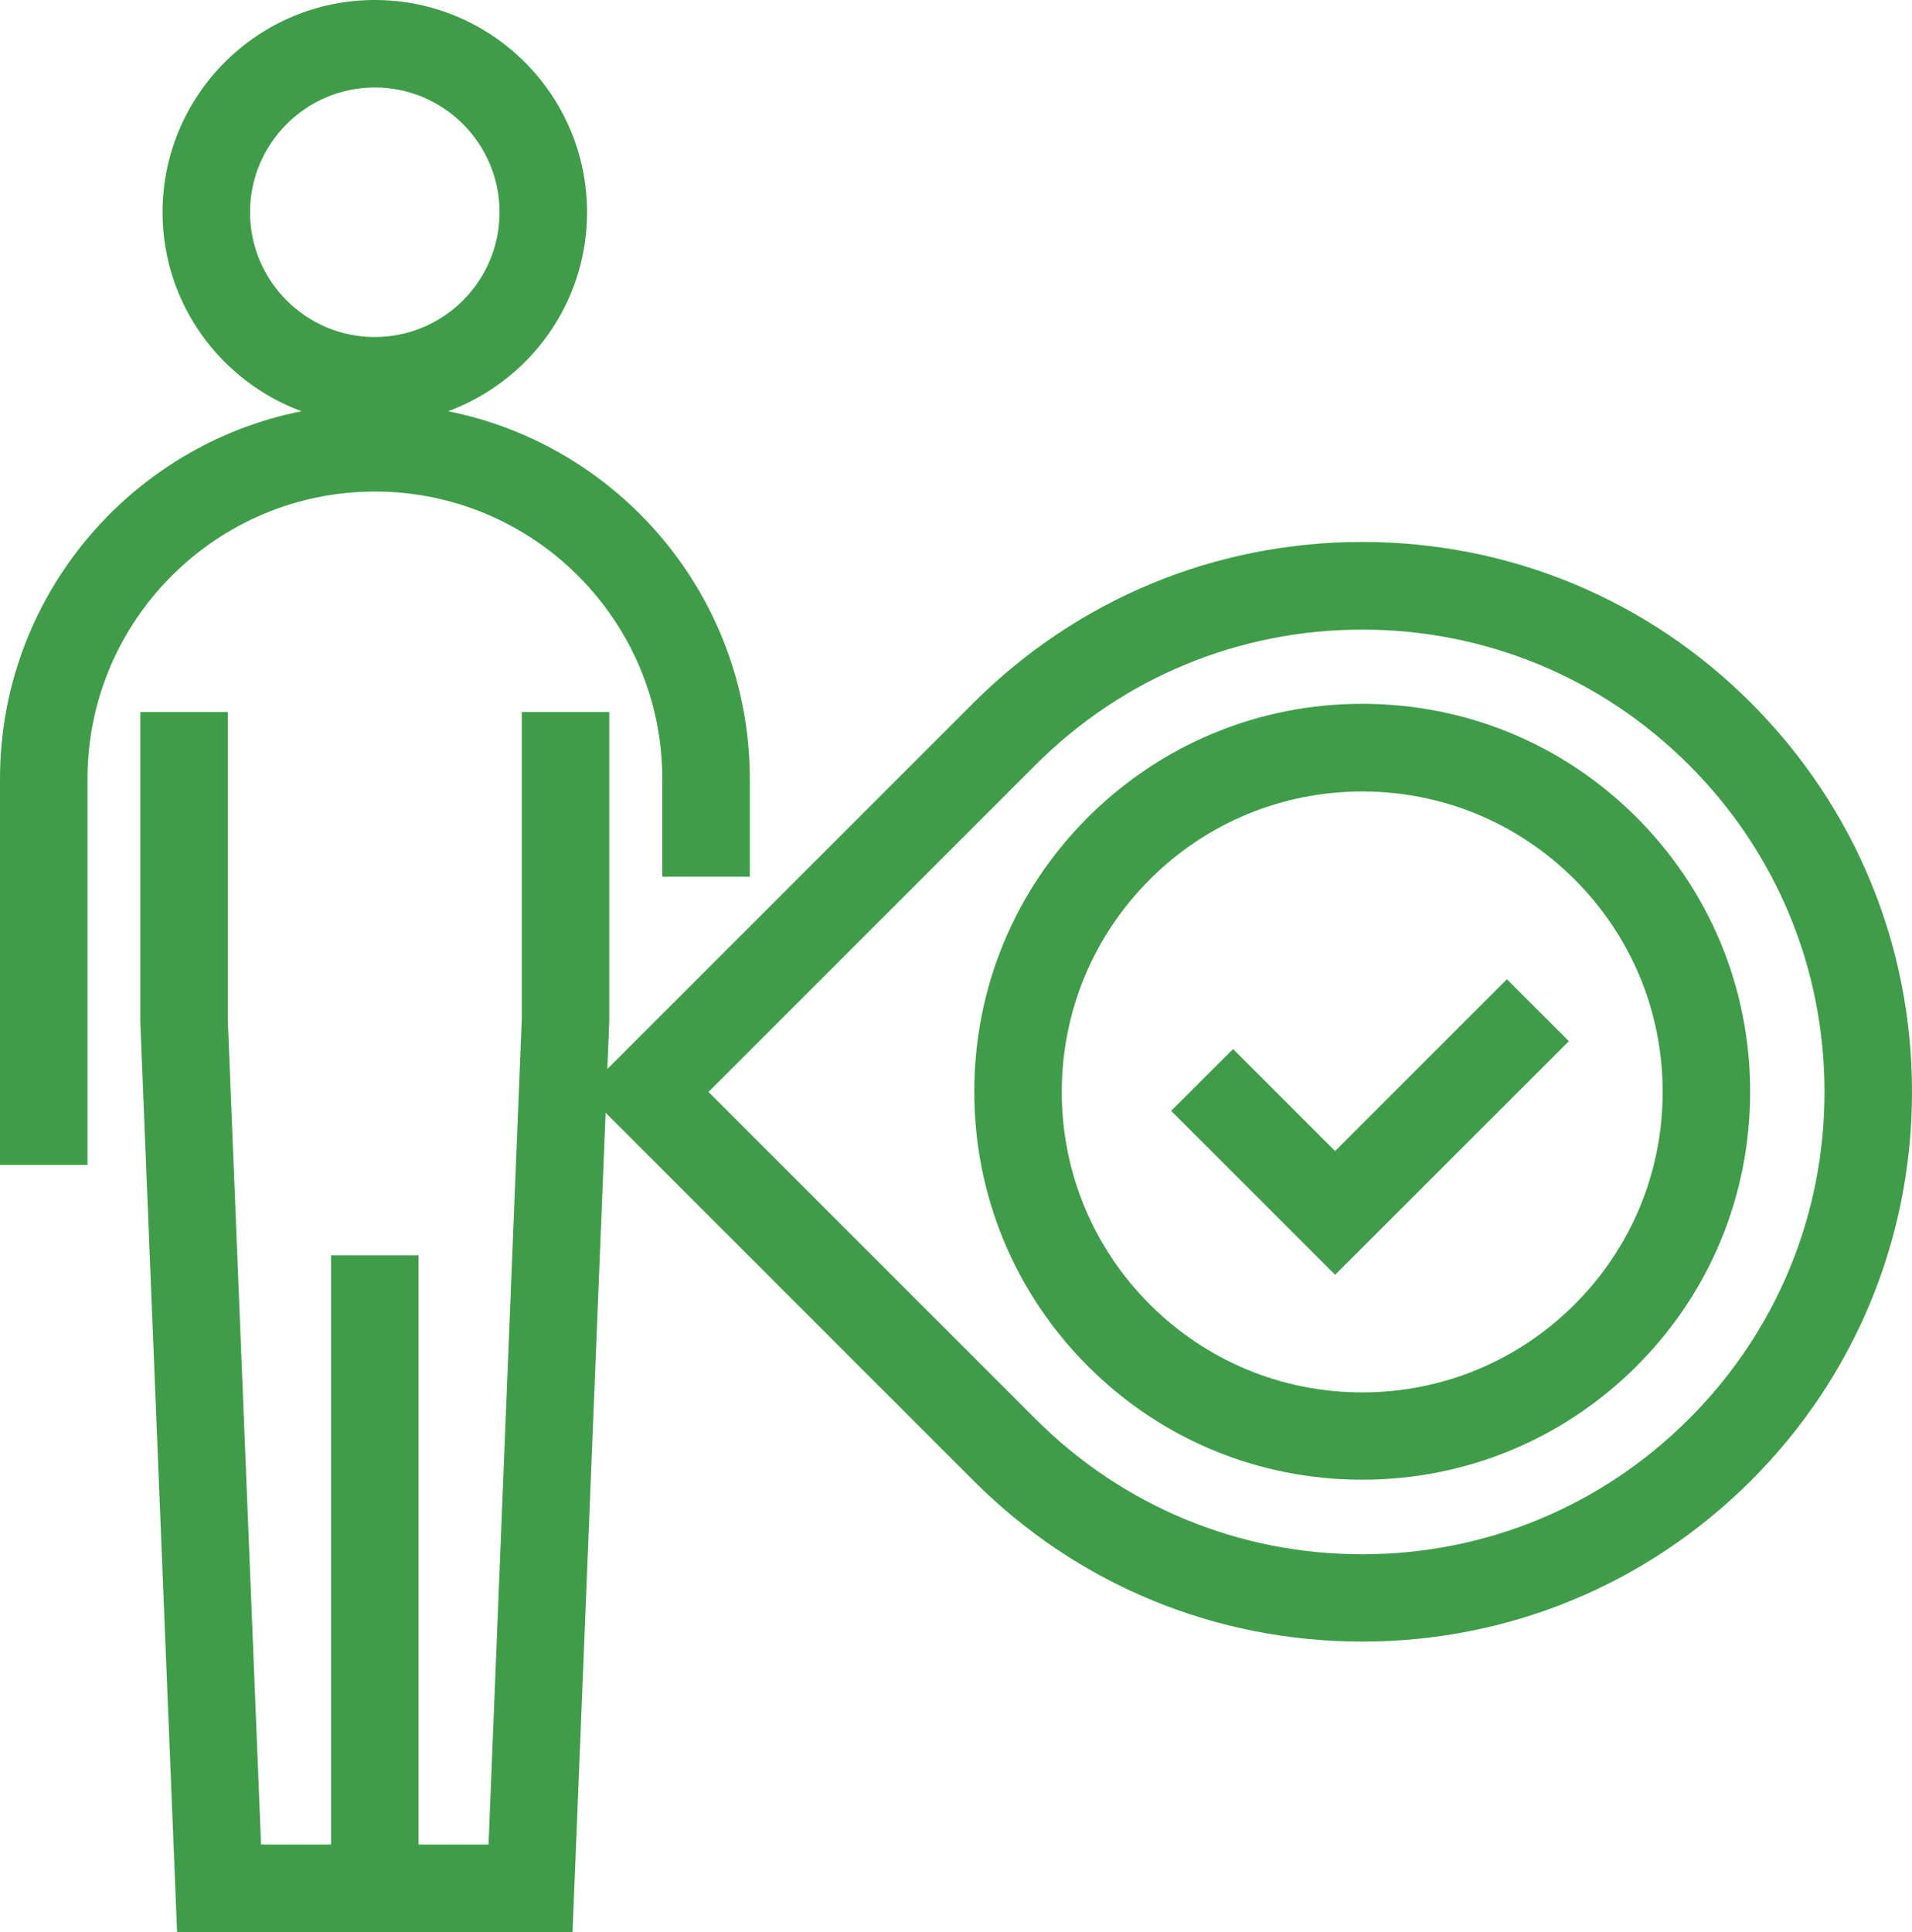 <?xml version="1.0" encoding="UTF-8"?>
<svg id="Layer_2" xmlns="http://www.w3.org/2000/svg" viewBox="0 0 109.27 110.42">
  <defs>
    <style>
      .cls-1 {
        fill: #3f9d49;
      }
    </style>
  </defs>
  <g id="Icon_Development">
    <path class="cls-1" d="M0,44.51v22.06h5v-22.06c0-9.06,7.37-16.42,16.43-16.42s16.42,7.37,16.42,16.42v5.59h5v-5.59c0-10.38-7.42-19.05-17.24-21.01,4.63-1.71,7.94-6.15,7.94-11.37,0-6.69-5.44-12.13-12.13-12.13s-12.13,5.44-12.13,12.13c0,5.22,3.31,9.66,7.94,11.37C7.42,25.45,0,34.13,0,44.51ZM14.29,12.13c0-3.93,3.2-7.13,7.13-7.13s7.13,3.2,7.13,7.13-3.2,7.13-7.13,7.13-7.13-3.2-7.13-7.13Z"/>
    <path class="cls-1" d="M77.85,30.97c-8.39,0-16.28,3.27-22.22,9.2l-20.92,20.92.11-2.76v-17.64h-5v17.54s-1.9,47.18-1.9,47.18h-4v-33.67h-5v33.67h-4l-1.9-47.08v-17.64h-5v17.74s2.1,51.98,2.1,51.98h22.6l1.89-46.82,21.02,21.02c5.93,5.94,13.83,9.2,22.22,9.2s16.28-3.27,22.22-9.2c5.93-5.93,9.2-13.82,9.2-22.22s-3.27-16.28-9.2-22.22-13.83-9.2-22.22-9.2ZM96.53,81.08c-4.99,4.99-11.62,7.74-18.68,7.74s-13.69-2.75-18.68-7.74l-18.68-18.68,18.68-18.68c4.99-4.99,11.63-7.74,18.68-7.74s13.69,2.75,18.68,7.74c4.99,4.99,7.74,11.63,7.74,18.68s-2.75,13.69-7.74,18.68Z"/>
    <polygon class="cls-1" points="76.3 65.78 70.47 59.95 66.93 63.48 76.3 72.85 89.66 59.5 86.12 55.96 76.3 65.78"/>
    <path class="cls-1" d="M77.85,40.22c-5.92,0-11.49,2.31-15.68,6.49-4.19,4.19-6.49,9.75-6.49,15.68s2.31,11.49,6.49,15.68c4.19,4.19,9.76,6.49,15.68,6.49s11.49-2.31,15.68-6.49c4.19-4.19,6.49-9.75,6.49-15.68s-2.31-11.49-6.49-15.68c-4.19-4.19-9.76-6.49-15.68-6.49ZM89.99,74.54c-3.24,3.24-7.56,5.03-12.14,5.03s-8.9-1.79-12.14-5.03c-3.24-3.24-5.03-7.56-5.03-12.14s1.79-8.9,5.03-12.14c3.24-3.24,7.56-5.03,12.14-5.03s8.9,1.79,12.14,5.03c3.24,3.24,5.03,7.55,5.03,12.14s-1.79,8.9-5.03,12.14Z"/>
  </g>
</svg>